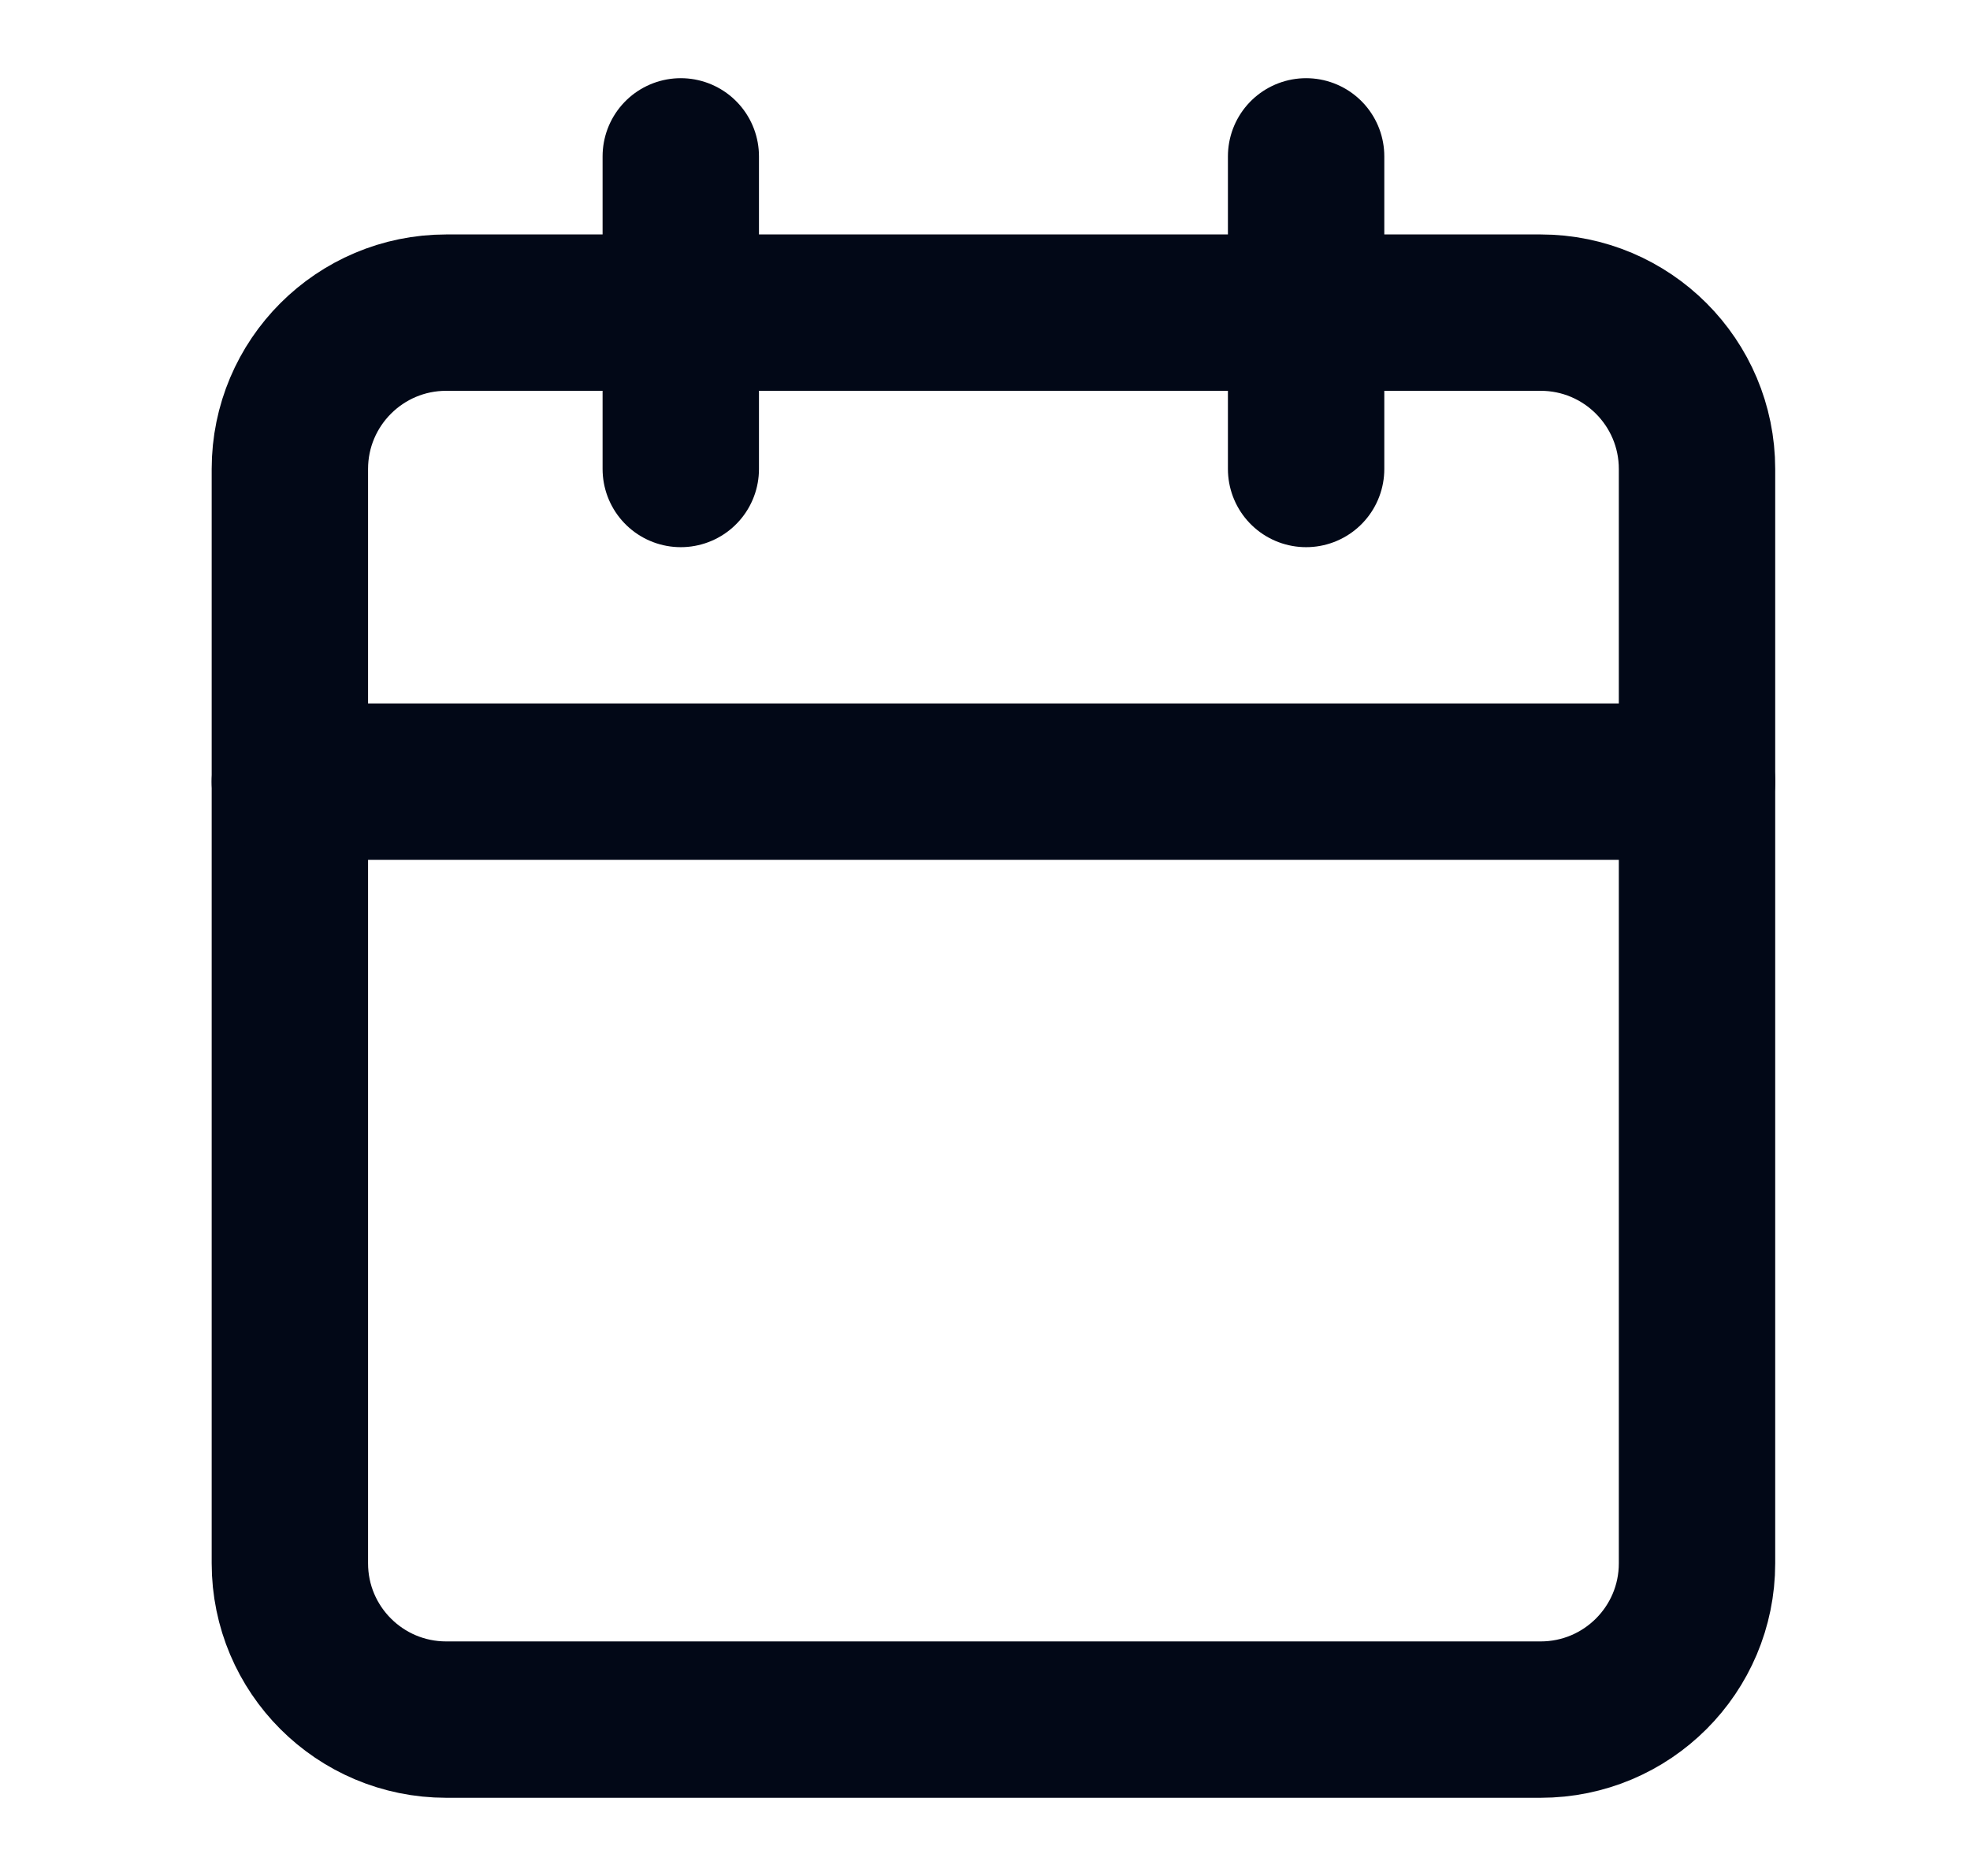 <svg width="21" height="20" viewBox="0 0 21 20" fill="none" xmlns="http://www.w3.org/2000/svg">
<path d="M7.257 1.667V5" stroke="#020817" stroke-width="1.667" stroke-linecap="round" stroke-linejoin="round"/>
<path d="M13.923 1.667V5" stroke="#020817" stroke-width="1.667" stroke-linecap="round" stroke-linejoin="round"/>
<path d="M16.423 3.333H4.757C3.836 3.333 3.09 4.08 3.09 5V16.667C3.09 17.587 3.836 18.333 4.757 18.333H16.423C17.344 18.333 18.09 17.587 18.09 16.667V5C18.09 4.08 17.344 3.333 16.423 3.333Z" stroke="#020817" stroke-width="1.667" stroke-linecap="round" stroke-linejoin="round"/>
<path d="M3.09 8.333H18.09" stroke="#020817" stroke-width="1.667" stroke-linecap="round" stroke-linejoin="round"/>
</svg>
